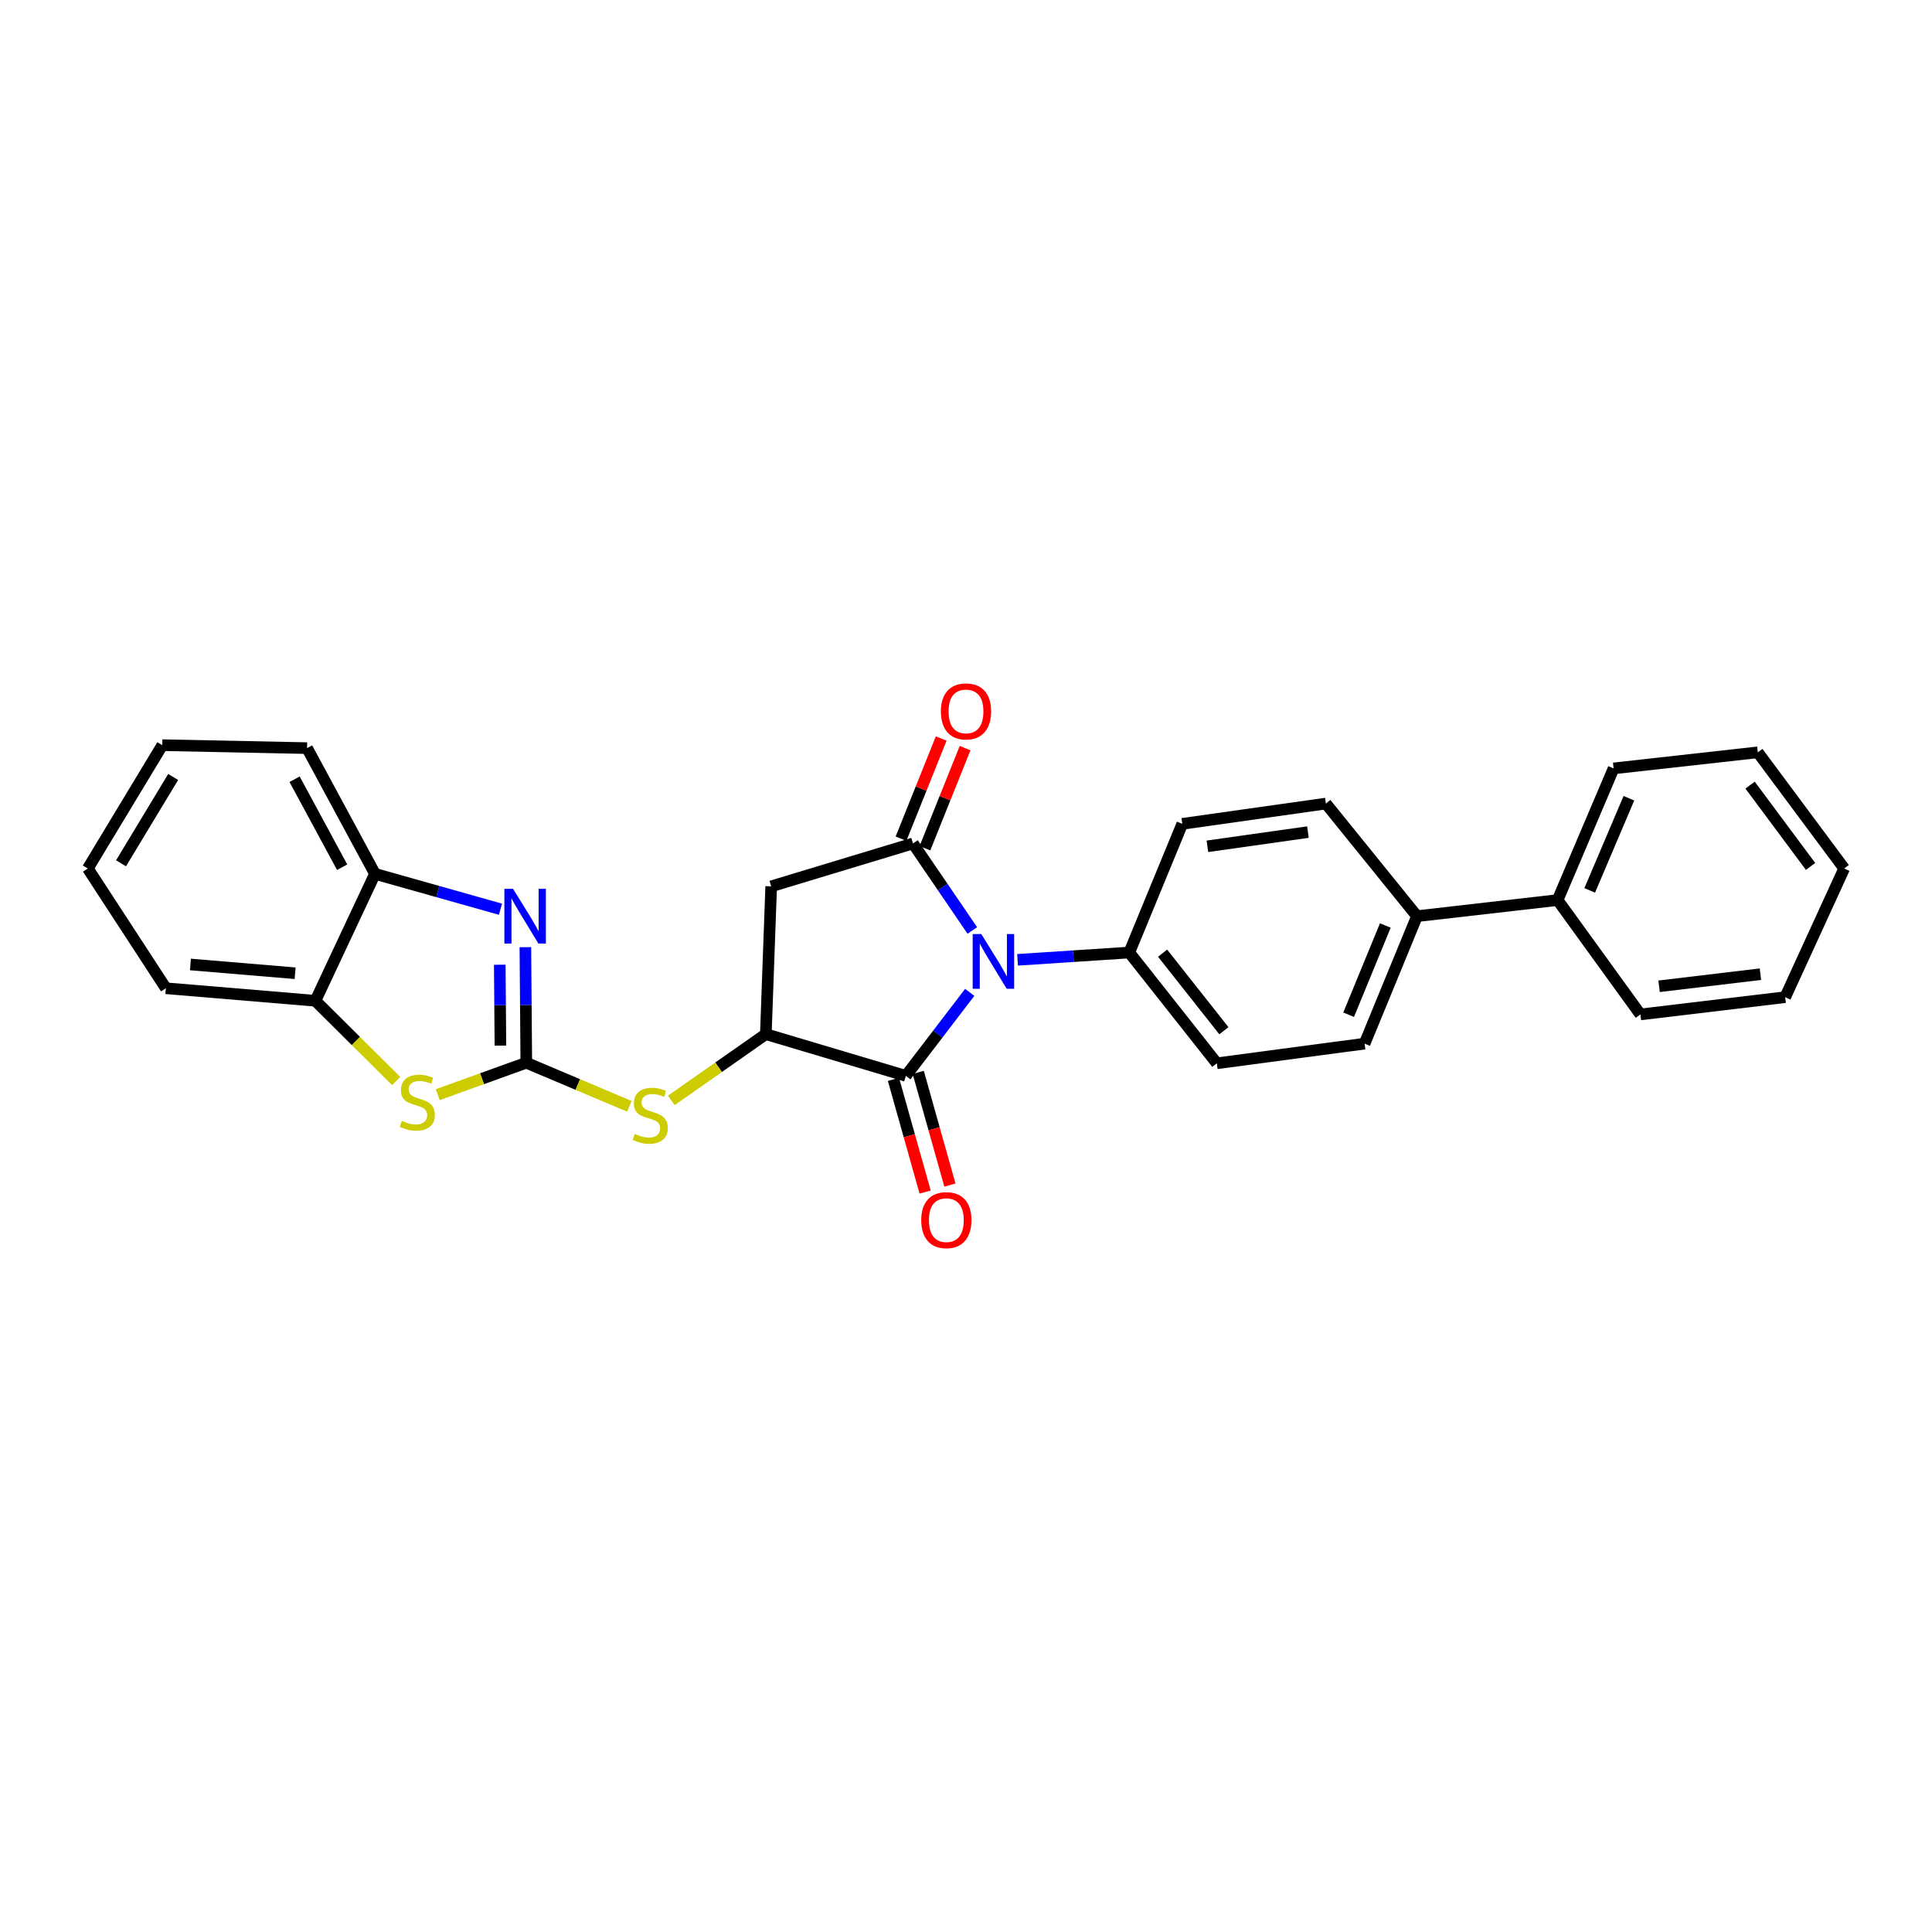 <?xml version='1.0' encoding='iso-8859-1'?>
<svg version='1.1' baseProfile='full'
              xmlns='http://www.w3.org/2000/svg'
                      xmlns:rdkit='http://www.rdkit.org/xml'
                      xmlns:xlink='http://www.w3.org/1999/xlink'
                  xml:space='preserve'
width='1000px' height='1000px' viewBox='0 0 1000 1000'>
<!-- END OF HEADER -->
<rect style='opacity:1.0;fill:#FFFFFF;stroke:none' width='1000' height='1000' x='0' y='0'> </rect>
<path class='bond-0' d='M 503.275,481.616 L 487.915,459.094' style='fill:none;fill-rule:evenodd;stroke:#0000FF;stroke-width:6px;stroke-linecap:butt;stroke-linejoin:miter;stroke-opacity:1' />
<path class='bond-0' d='M 487.915,459.094 L 472.555,436.573' style='fill:none;fill-rule:evenodd;stroke:#000000;stroke-width:6px;stroke-linecap:butt;stroke-linejoin:miter;stroke-opacity:1' />
<path class='bond-2' d='M 501.929,513.648 L 485.395,535.254' style='fill:none;fill-rule:evenodd;stroke:#0000FF;stroke-width:6px;stroke-linecap:butt;stroke-linejoin:miter;stroke-opacity:1' />
<path class='bond-2' d='M 485.395,535.254 L 468.86,556.86' style='fill:none;fill-rule:evenodd;stroke:#000000;stroke-width:6px;stroke-linecap:butt;stroke-linejoin:miter;stroke-opacity:1' />
<path class='bond-10' d='M 526.694,496.806 L 555.6,494.916' style='fill:none;fill-rule:evenodd;stroke:#0000FF;stroke-width:6px;stroke-linecap:butt;stroke-linejoin:miter;stroke-opacity:1' />
<path class='bond-10' d='M 555.6,494.916 L 584.505,493.026' style='fill:none;fill-rule:evenodd;stroke:#000000;stroke-width:6px;stroke-linecap:butt;stroke-linejoin:miter;stroke-opacity:1' />
<path class='bond-5' d='M 472.555,436.573 L 399.163,458.777' style='fill:none;fill-rule:evenodd;stroke:#000000;stroke-width:6px;stroke-linecap:butt;stroke-linejoin:miter;stroke-opacity:1' />
<path class='bond-11' d='M 478.739,439.053 L 489.132,413.139' style='fill:none;fill-rule:evenodd;stroke:#000000;stroke-width:6px;stroke-linecap:butt;stroke-linejoin:miter;stroke-opacity:1' />
<path class='bond-11' d='M 489.132,413.139 L 499.526,387.225' style='fill:none;fill-rule:evenodd;stroke:#FF0000;stroke-width:6px;stroke-linecap:butt;stroke-linejoin:miter;stroke-opacity:1' />
<path class='bond-11' d='M 466.37,434.093 L 476.764,408.179' style='fill:none;fill-rule:evenodd;stroke:#000000;stroke-width:6px;stroke-linecap:butt;stroke-linejoin:miter;stroke-opacity:1' />
<path class='bond-11' d='M 476.764,408.179 L 487.157,382.264' style='fill:none;fill-rule:evenodd;stroke:#FF0000;stroke-width:6px;stroke-linecap:butt;stroke-linejoin:miter;stroke-opacity:1' />
<path class='bond-1' d='M 272.413,550.071 L 299.078,561.346' style='fill:none;fill-rule:evenodd;stroke:#000000;stroke-width:6px;stroke-linecap:butt;stroke-linejoin:miter;stroke-opacity:1' />
<path class='bond-1' d='M 299.078,561.346 L 325.744,572.622' style='fill:none;fill-rule:evenodd;stroke:#CCCC00;stroke-width:6px;stroke-linecap:butt;stroke-linejoin:miter;stroke-opacity:1' />
<path class='bond-3' d='M 272.413,550.071 L 272.173,520.166' style='fill:none;fill-rule:evenodd;stroke:#000000;stroke-width:6px;stroke-linecap:butt;stroke-linejoin:miter;stroke-opacity:1' />
<path class='bond-3' d='M 272.173,520.166 L 271.934,490.262' style='fill:none;fill-rule:evenodd;stroke:#0000FF;stroke-width:6px;stroke-linecap:butt;stroke-linejoin:miter;stroke-opacity:1' />
<path class='bond-3' d='M 259.015,541.206 L 258.847,520.273' style='fill:none;fill-rule:evenodd;stroke:#000000;stroke-width:6px;stroke-linecap:butt;stroke-linejoin:miter;stroke-opacity:1' />
<path class='bond-3' d='M 258.847,520.273 L 258.68,499.34' style='fill:none;fill-rule:evenodd;stroke:#0000FF;stroke-width:6px;stroke-linecap:butt;stroke-linejoin:miter;stroke-opacity:1' />
<path class='bond-6' d='M 272.413,550.071 L 249.494,558.333' style='fill:none;fill-rule:evenodd;stroke:#000000;stroke-width:6px;stroke-linecap:butt;stroke-linejoin:miter;stroke-opacity:1' />
<path class='bond-6' d='M 249.494,558.333 L 226.576,566.595' style='fill:none;fill-rule:evenodd;stroke:#CCCC00;stroke-width:6px;stroke-linecap:butt;stroke-linejoin:miter;stroke-opacity:1' />
<path class='bond-4' d='M 468.86,556.86 L 396.394,535.271' style='fill:none;fill-rule:evenodd;stroke:#000000;stroke-width:6px;stroke-linecap:butt;stroke-linejoin:miter;stroke-opacity:1' />
<path class='bond-12' d='M 462.446,558.663 L 470.645,587.834' style='fill:none;fill-rule:evenodd;stroke:#000000;stroke-width:6px;stroke-linecap:butt;stroke-linejoin:miter;stroke-opacity:1' />
<path class='bond-12' d='M 470.645,587.834 L 478.843,617.004' style='fill:none;fill-rule:evenodd;stroke:#FF0000;stroke-width:6px;stroke-linecap:butt;stroke-linejoin:miter;stroke-opacity:1' />
<path class='bond-12' d='M 475.275,555.057 L 483.474,584.228' style='fill:none;fill-rule:evenodd;stroke:#000000;stroke-width:6px;stroke-linecap:butt;stroke-linejoin:miter;stroke-opacity:1' />
<path class='bond-12' d='M 483.474,584.228 L 491.673,613.398' style='fill:none;fill-rule:evenodd;stroke:#FF0000;stroke-width:6px;stroke-linecap:butt;stroke-linejoin:miter;stroke-opacity:1' />
<path class='bond-8' d='M 259.047,470.609 L 226.568,461.454' style='fill:none;fill-rule:evenodd;stroke:#0000FF;stroke-width:6px;stroke-linecap:butt;stroke-linejoin:miter;stroke-opacity:1' />
<path class='bond-8' d='M 226.568,461.454 L 194.09,452.298' style='fill:none;fill-rule:evenodd;stroke:#000000;stroke-width:6px;stroke-linecap:butt;stroke-linejoin:miter;stroke-opacity:1' />
<path class='bond-7' d='M 396.394,535.271 L 371.933,552.413' style='fill:none;fill-rule:evenodd;stroke:#000000;stroke-width:6px;stroke-linecap:butt;stroke-linejoin:miter;stroke-opacity:1' />
<path class='bond-7' d='M 371.933,552.413 L 347.471,569.554' style='fill:none;fill-rule:evenodd;stroke:#CCCC00;stroke-width:6px;stroke-linecap:butt;stroke-linejoin:miter;stroke-opacity:1' />
<path class='bond-28' d='M 396.394,535.271 L 399.163,458.777' style='fill:none;fill-rule:evenodd;stroke:#000000;stroke-width:6px;stroke-linecap:butt;stroke-linejoin:miter;stroke-opacity:1' />
<path class='bond-9' d='M 205.058,559.539 L 184.156,538.768' style='fill:none;fill-rule:evenodd;stroke:#CCCC00;stroke-width:6px;stroke-linecap:butt;stroke-linejoin:miter;stroke-opacity:1' />
<path class='bond-9' d='M 184.156,538.768 L 163.254,517.998' style='fill:none;fill-rule:evenodd;stroke:#000000;stroke-width:6px;stroke-linecap:butt;stroke-linejoin:miter;stroke-opacity:1' />
<path class='bond-19' d='M 194.09,452.298 L 158.937,387.228' style='fill:none;fill-rule:evenodd;stroke:#000000;stroke-width:6px;stroke-linecap:butt;stroke-linejoin:miter;stroke-opacity:1' />
<path class='bond-19' d='M 177.092,448.872 L 152.485,403.323' style='fill:none;fill-rule:evenodd;stroke:#000000;stroke-width:6px;stroke-linecap:butt;stroke-linejoin:miter;stroke-opacity:1' />
<path class='bond-30' d='M 194.09,452.298 L 163.254,517.998' style='fill:none;fill-rule:evenodd;stroke:#000000;stroke-width:6px;stroke-linecap:butt;stroke-linejoin:miter;stroke-opacity:1' />
<path class='bond-20' d='M 163.254,517.998 L 85.856,511.52' style='fill:none;fill-rule:evenodd;stroke:#000000;stroke-width:6px;stroke-linecap:butt;stroke-linejoin:miter;stroke-opacity:1' />
<path class='bond-20' d='M 152.756,503.746 L 98.577,499.212' style='fill:none;fill-rule:evenodd;stroke:#000000;stroke-width:6px;stroke-linecap:butt;stroke-linejoin:miter;stroke-opacity:1' />
<path class='bond-14' d='M 584.505,493.026 L 629.83,550.367' style='fill:none;fill-rule:evenodd;stroke:#000000;stroke-width:6px;stroke-linecap:butt;stroke-linejoin:miter;stroke-opacity:1' />
<path class='bond-14' d='M 601.759,493.363 L 633.486,533.502' style='fill:none;fill-rule:evenodd;stroke:#000000;stroke-width:6px;stroke-linecap:butt;stroke-linejoin:miter;stroke-opacity:1' />
<path class='bond-15' d='M 584.505,493.026 L 611.943,426.423' style='fill:none;fill-rule:evenodd;stroke:#000000;stroke-width:6px;stroke-linecap:butt;stroke-linejoin:miter;stroke-opacity:1' />
<path class='bond-13' d='M 733.436,474.206 L 686.268,415.924' style='fill:none;fill-rule:evenodd;stroke:#000000;stroke-width:6px;stroke-linecap:butt;stroke-linejoin:miter;stroke-opacity:1' />
<path class='bond-18' d='M 733.436,474.206 L 806.221,465.877' style='fill:none;fill-rule:evenodd;stroke:#000000;stroke-width:6px;stroke-linecap:butt;stroke-linejoin:miter;stroke-opacity:1' />
<path class='bond-29' d='M 733.436,474.206 L 706.309,540.187' style='fill:none;fill-rule:evenodd;stroke:#000000;stroke-width:6px;stroke-linecap:butt;stroke-linejoin:miter;stroke-opacity:1' />
<path class='bond-29' d='M 717.042,479.035 L 698.053,525.222' style='fill:none;fill-rule:evenodd;stroke:#000000;stroke-width:6px;stroke-linecap:butt;stroke-linejoin:miter;stroke-opacity:1' />
<path class='bond-16' d='M 629.83,550.367 L 706.309,540.187' style='fill:none;fill-rule:evenodd;stroke:#000000;stroke-width:6px;stroke-linecap:butt;stroke-linejoin:miter;stroke-opacity:1' />
<path class='bond-17' d='M 611.943,426.423 L 686.268,415.924' style='fill:none;fill-rule:evenodd;stroke:#000000;stroke-width:6px;stroke-linecap:butt;stroke-linejoin:miter;stroke-opacity:1' />
<path class='bond-17' d='M 624.955,438.043 L 676.983,430.695' style='fill:none;fill-rule:evenodd;stroke:#000000;stroke-width:6px;stroke-linecap:butt;stroke-linejoin:miter;stroke-opacity:1' />
<path class='bond-21' d='M 806.221,465.877 L 835.199,397.726' style='fill:none;fill-rule:evenodd;stroke:#000000;stroke-width:6px;stroke-linecap:butt;stroke-linejoin:miter;stroke-opacity:1' />
<path class='bond-21' d='M 822.832,460.869 L 843.116,413.163' style='fill:none;fill-rule:evenodd;stroke:#000000;stroke-width:6px;stroke-linecap:butt;stroke-linejoin:miter;stroke-opacity:1' />
<path class='bond-22' d='M 806.221,465.877 L 849.073,525.069' style='fill:none;fill-rule:evenodd;stroke:#000000;stroke-width:6px;stroke-linecap:butt;stroke-linejoin:miter;stroke-opacity:1' />
<path class='bond-24' d='M 158.937,387.228 L 84.005,385.695' style='fill:none;fill-rule:evenodd;stroke:#000000;stroke-width:6px;stroke-linecap:butt;stroke-linejoin:miter;stroke-opacity:1' />
<path class='bond-23' d='M 85.856,511.52 L 45.455,449.529' style='fill:none;fill-rule:evenodd;stroke:#000000;stroke-width:6px;stroke-linecap:butt;stroke-linejoin:miter;stroke-opacity:1' />
<path class='bond-26' d='M 835.199,397.726 L 909.828,389.405' style='fill:none;fill-rule:evenodd;stroke:#000000;stroke-width:6px;stroke-linecap:butt;stroke-linejoin:miter;stroke-opacity:1' />
<path class='bond-25' d='M 849.073,525.069 L 924.02,516.132' style='fill:none;fill-rule:evenodd;stroke:#000000;stroke-width:6px;stroke-linecap:butt;stroke-linejoin:miter;stroke-opacity:1' />
<path class='bond-25' d='M 858.738,510.495 L 911.2,504.24' style='fill:none;fill-rule:evenodd;stroke:#000000;stroke-width:6px;stroke-linecap:butt;stroke-linejoin:miter;stroke-opacity:1' />
<path class='bond-32' d='M 45.455,449.529 L 84.005,385.695' style='fill:none;fill-rule:evenodd;stroke:#000000;stroke-width:6px;stroke-linecap:butt;stroke-linejoin:miter;stroke-opacity:1' />
<path class='bond-32' d='M 62.645,446.844 L 89.63,402.16' style='fill:none;fill-rule:evenodd;stroke:#000000;stroke-width:6px;stroke-linecap:butt;stroke-linejoin:miter;stroke-opacity:1' />
<path class='bond-27' d='M 924.02,516.132 L 954.545,449.529' style='fill:none;fill-rule:evenodd;stroke:#000000;stroke-width:6px;stroke-linecap:butt;stroke-linejoin:miter;stroke-opacity:1' />
<path class='bond-31' d='M 909.828,389.405 L 954.545,449.529' style='fill:none;fill-rule:evenodd;stroke:#000000;stroke-width:6px;stroke-linecap:butt;stroke-linejoin:miter;stroke-opacity:1' />
<path class='bond-31' d='M 905.842,406.376 L 937.145,448.464' style='fill:none;fill-rule:evenodd;stroke:#000000;stroke-width:6px;stroke-linecap:butt;stroke-linejoin:miter;stroke-opacity:1' />
<path  class='atom-0' d='M 507.933 483.463
L 517.213 498.463
Q 518.133 499.943, 519.613 502.623
Q 521.093 505.303, 521.173 505.463
L 521.173 483.463
L 524.933 483.463
L 524.933 511.783
L 521.053 511.783
L 511.093 495.383
Q 509.933 493.463, 508.693 491.263
Q 507.493 489.063, 507.133 488.383
L 507.133 511.783
L 503.453 511.783
L 503.453 483.463
L 507.933 483.463
' fill='#0000FF'/>
<path  class='atom-4' d='M 265.546 460.046
L 274.826 475.046
Q 275.746 476.526, 277.226 479.206
Q 278.706 481.886, 278.786 482.046
L 278.786 460.046
L 282.546 460.046
L 282.546 488.366
L 278.666 488.366
L 268.706 471.966
Q 267.546 470.046, 266.306 467.846
Q 265.106 465.646, 264.746 464.966
L 264.746 488.366
L 261.066 488.366
L 261.066 460.046
L 265.546 460.046
' fill='#0000FF'/>
<path  class='atom-7' d='M 207.997 580.128
Q 208.317 580.248, 209.637 580.808
Q 210.957 581.368, 212.397 581.728
Q 213.877 582.048, 215.317 582.048
Q 217.997 582.048, 219.557 580.768
Q 221.117 579.448, 221.117 577.168
Q 221.117 575.608, 220.317 574.648
Q 219.557 573.688, 218.357 573.168
Q 217.157 572.648, 215.157 572.048
Q 212.637 571.288, 211.117 570.568
Q 209.637 569.848, 208.557 568.328
Q 207.517 566.808, 207.517 564.248
Q 207.517 560.688, 209.917 558.488
Q 212.357 556.288, 217.157 556.288
Q 220.437 556.288, 224.157 557.848
L 223.237 560.928
Q 219.837 559.528, 217.277 559.528
Q 214.517 559.528, 212.997 560.688
Q 211.477 561.808, 211.517 563.768
Q 211.517 565.288, 212.277 566.208
Q 213.077 567.128, 214.197 567.648
Q 215.357 568.168, 217.277 568.768
Q 219.837 569.568, 221.357 570.368
Q 222.877 571.168, 223.957 572.808
Q 225.077 574.408, 225.077 577.168
Q 225.077 581.088, 222.437 583.208
Q 219.837 585.288, 215.477 585.288
Q 212.957 585.288, 211.037 584.728
Q 209.157 584.208, 206.917 583.288
L 207.997 580.128
' fill='#CCCC00'/>
<path  class='atom-8' d='M 328.565 586.917
Q 328.885 587.037, 330.205 587.597
Q 331.525 588.157, 332.965 588.517
Q 334.445 588.837, 335.885 588.837
Q 338.565 588.837, 340.125 587.557
Q 341.685 586.237, 341.685 583.957
Q 341.685 582.397, 340.885 581.437
Q 340.125 580.477, 338.925 579.957
Q 337.725 579.437, 335.725 578.837
Q 333.205 578.077, 331.685 577.357
Q 330.205 576.637, 329.125 575.117
Q 328.085 573.597, 328.085 571.037
Q 328.085 567.477, 330.485 565.277
Q 332.925 563.077, 337.725 563.077
Q 341.005 563.077, 344.725 564.637
L 343.805 567.717
Q 340.405 566.317, 337.845 566.317
Q 335.085 566.317, 333.565 567.477
Q 332.045 568.597, 332.085 570.557
Q 332.085 572.077, 332.845 572.997
Q 333.645 573.917, 334.765 574.437
Q 335.925 574.957, 337.845 575.557
Q 340.405 576.357, 341.925 577.157
Q 343.445 577.957, 344.525 579.597
Q 345.645 581.197, 345.645 583.957
Q 345.645 587.877, 343.005 589.997
Q 340.405 592.077, 336.045 592.077
Q 333.525 592.077, 331.605 591.517
Q 329.725 590.997, 327.485 590.077
L 328.565 586.917
' fill='#CCCC00'/>
<path  class='atom-12' d='M 487 368.221
Q 487 361.421, 490.36 357.621
Q 493.72 353.821, 500 353.821
Q 506.28 353.821, 509.64 357.621
Q 513 361.421, 513 368.221
Q 513 375.101, 509.6 379.021
Q 506.2 382.901, 500 382.901
Q 493.76 382.901, 490.36 379.021
Q 487 375.141, 487 368.221
M 500 379.701
Q 504.32 379.701, 506.64 376.821
Q 509 373.901, 509 368.221
Q 509 362.661, 506.64 359.861
Q 504.32 357.021, 500 357.021
Q 495.68 357.021, 493.32 359.821
Q 491 362.621, 491 368.221
Q 491 373.941, 493.32 376.821
Q 495.68 379.701, 500 379.701
' fill='#FF0000'/>
<path  class='atom-13' d='M 476.827 631.539
Q 476.827 624.739, 480.187 620.939
Q 483.547 617.139, 489.827 617.139
Q 496.107 617.139, 499.467 620.939
Q 502.827 624.739, 502.827 631.539
Q 502.827 638.419, 499.427 642.339
Q 496.027 646.219, 489.827 646.219
Q 483.587 646.219, 480.187 642.339
Q 476.827 638.459, 476.827 631.539
M 489.827 643.019
Q 494.147 643.019, 496.467 640.139
Q 498.827 637.219, 498.827 631.539
Q 498.827 625.979, 496.467 623.179
Q 494.147 620.339, 489.827 620.339
Q 485.507 620.339, 483.147 623.139
Q 480.827 625.939, 480.827 631.539
Q 480.827 637.259, 483.147 640.139
Q 485.507 643.019, 489.827 643.019
' fill='#FF0000'/>
</svg>
